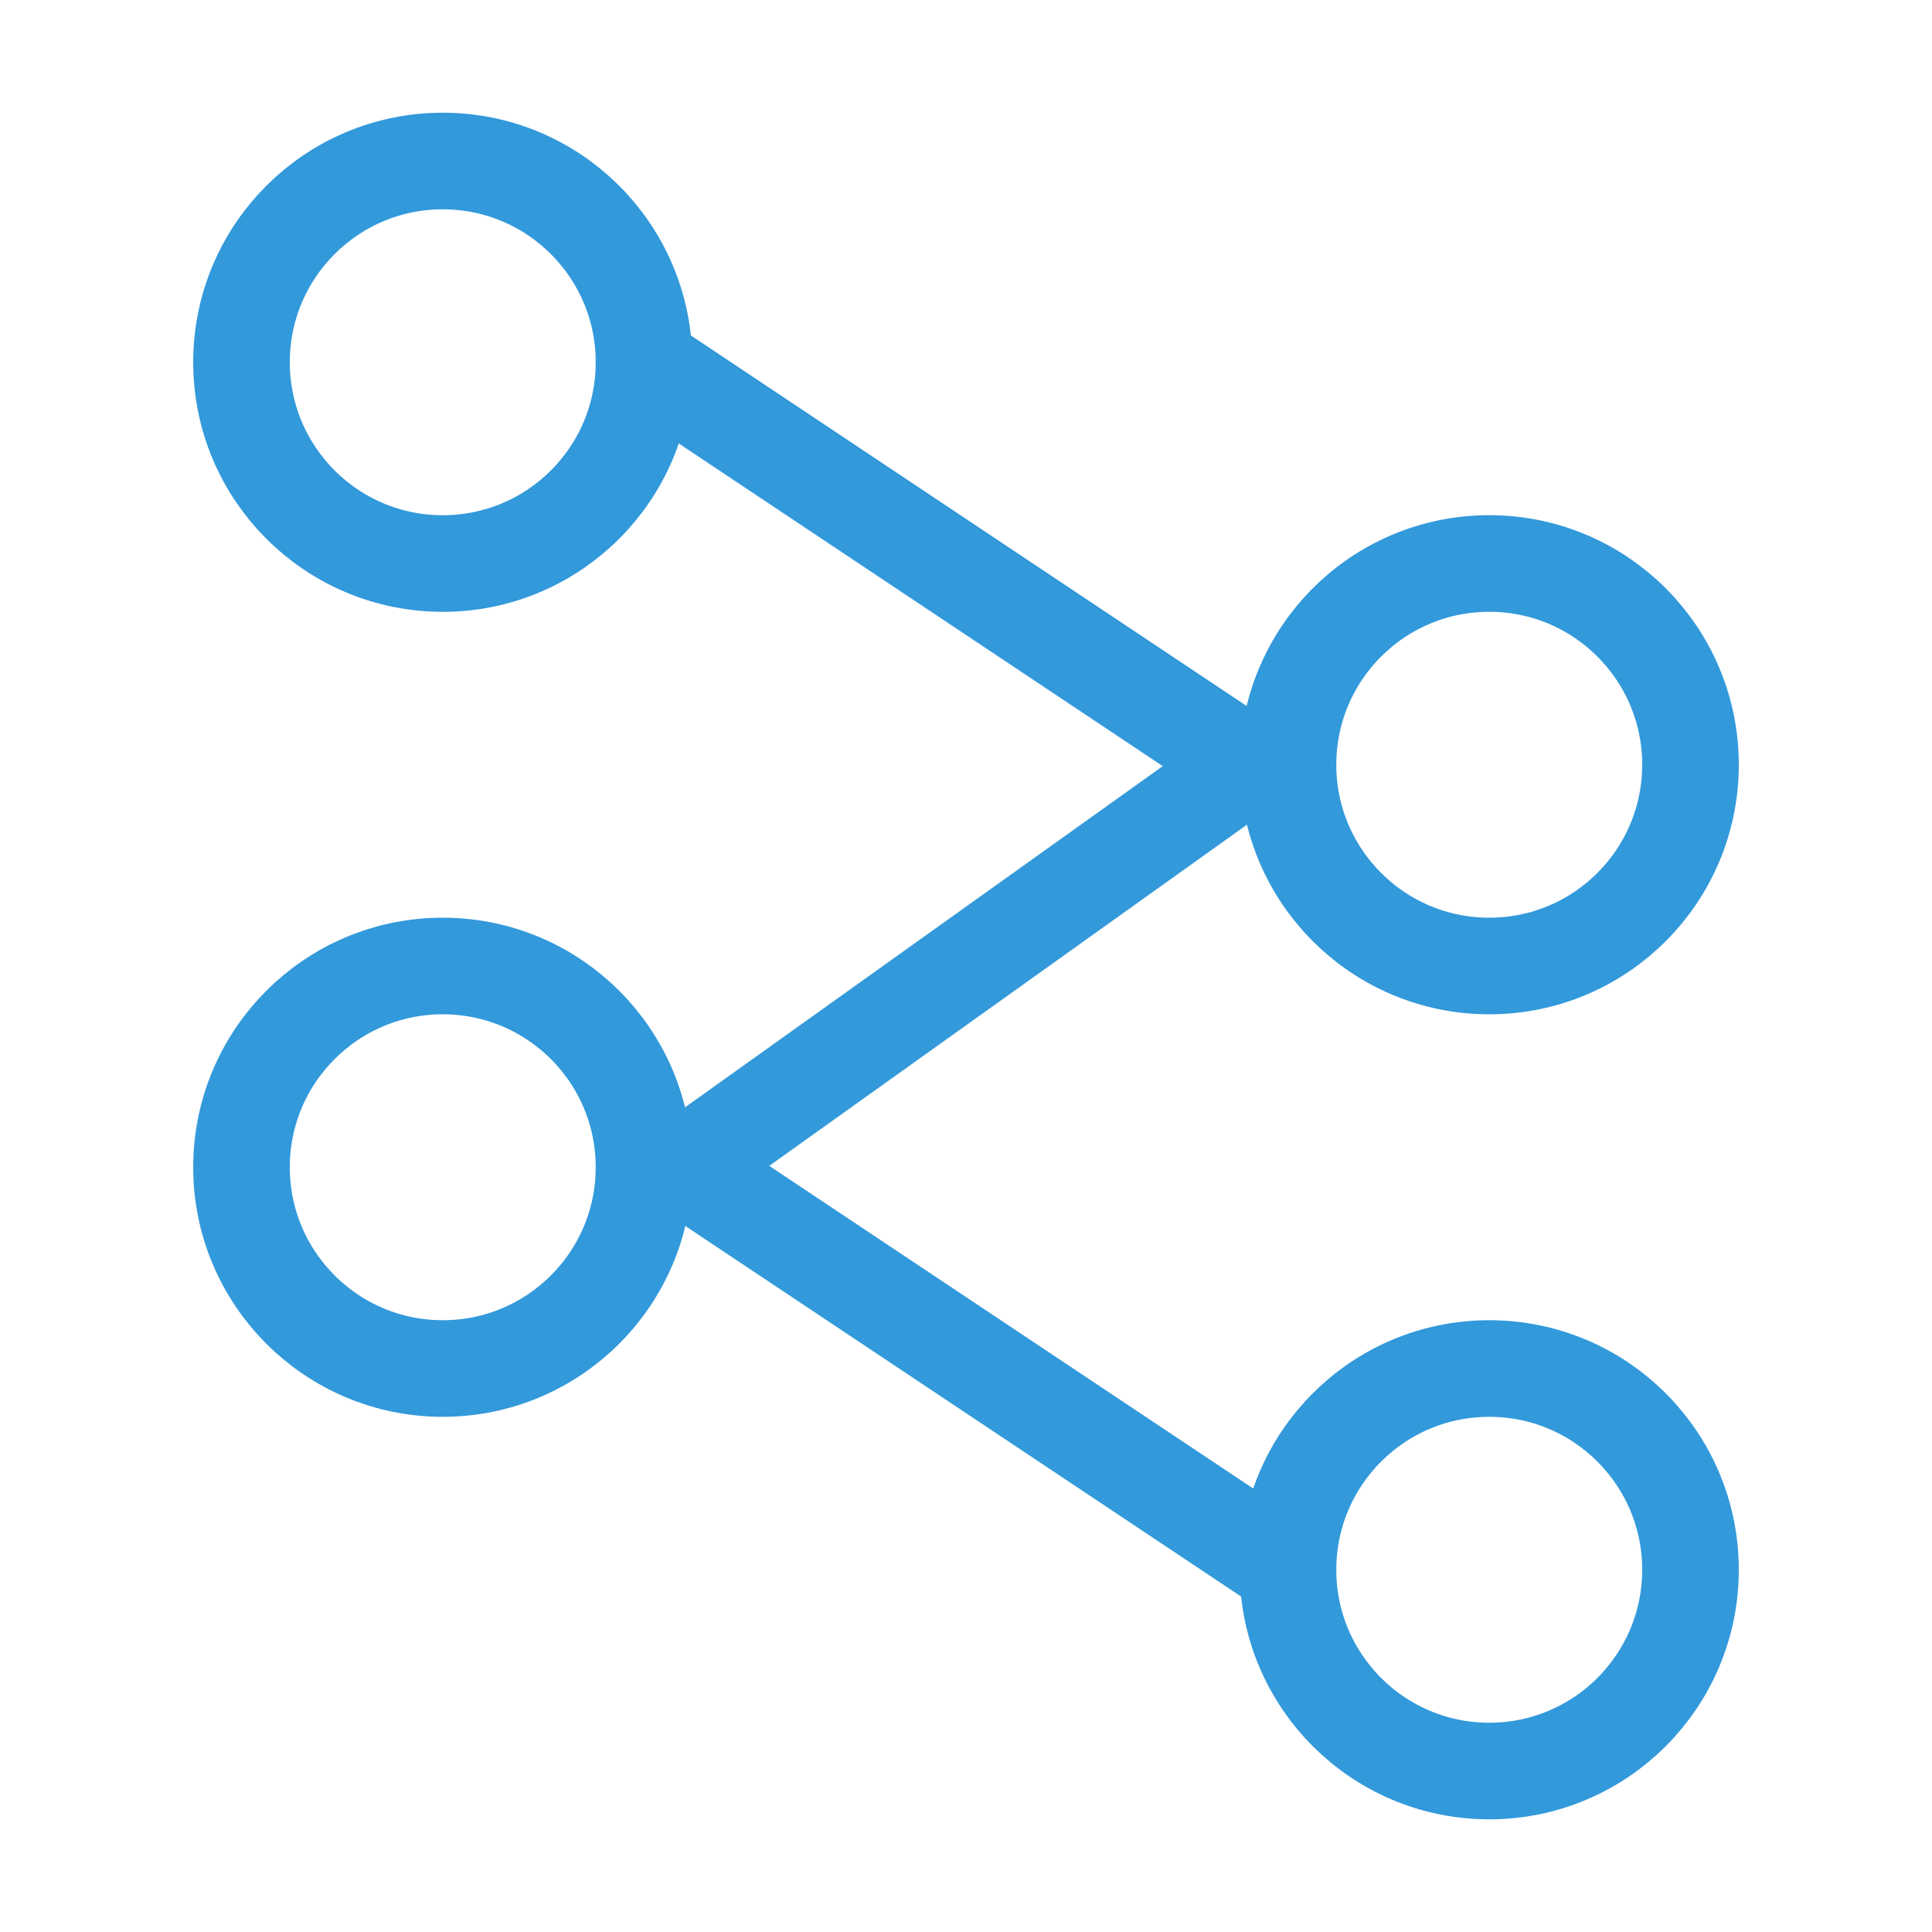 <svg width="50" height="50" viewBox="0 0 50 50" fill="none" xmlns="http://www.w3.org/2000/svg">
<path d="M43.75 40.625C43.75 43.502 41.418 45.834 38.542 45.834C35.665 45.834 33.333 43.502 33.333 40.625C33.333 37.749 35.665 35.417 38.542 35.417C41.418 35.417 43.75 37.749 43.75 40.625Z" stroke="#3299DB" stroke-width="2.5"/>
<path d="M43.75 19.791C43.75 22.668 41.418 25 38.542 25C35.665 25 33.333 22.668 33.333 19.791C33.333 16.915 35.665 14.583 38.542 14.583C41.418 14.583 43.75 16.915 43.75 19.791Z" stroke="#3299DB" stroke-width="2.5"/>
<path d="M16.667 30.208C16.667 33.085 14.335 35.417 11.458 35.417C8.582 35.417 6.25 33.085 6.25 30.208C6.25 27.332 8.582 25 11.458 25C14.335 25 16.667 27.332 16.667 30.208Z" stroke="#3299DB" stroke-width="2.5"/>
<path d="M16.667 9.375C16.667 12.252 14.335 14.584 11.458 14.584C8.582 14.584 6.25 12.252 6.25 9.375C6.25 6.499 8.582 4.167 11.458 4.167C14.335 4.167 16.667 6.499 16.667 9.375Z" stroke="#3299DB" stroke-width="2.5"/>
<path d="M16.667 9.375L32.292 19.792L17.708 30.208L33.333 40.625" stroke="#3299DB" stroke-width="2.5" stroke-linecap="round" stroke-linejoin="round"/>
</svg>
